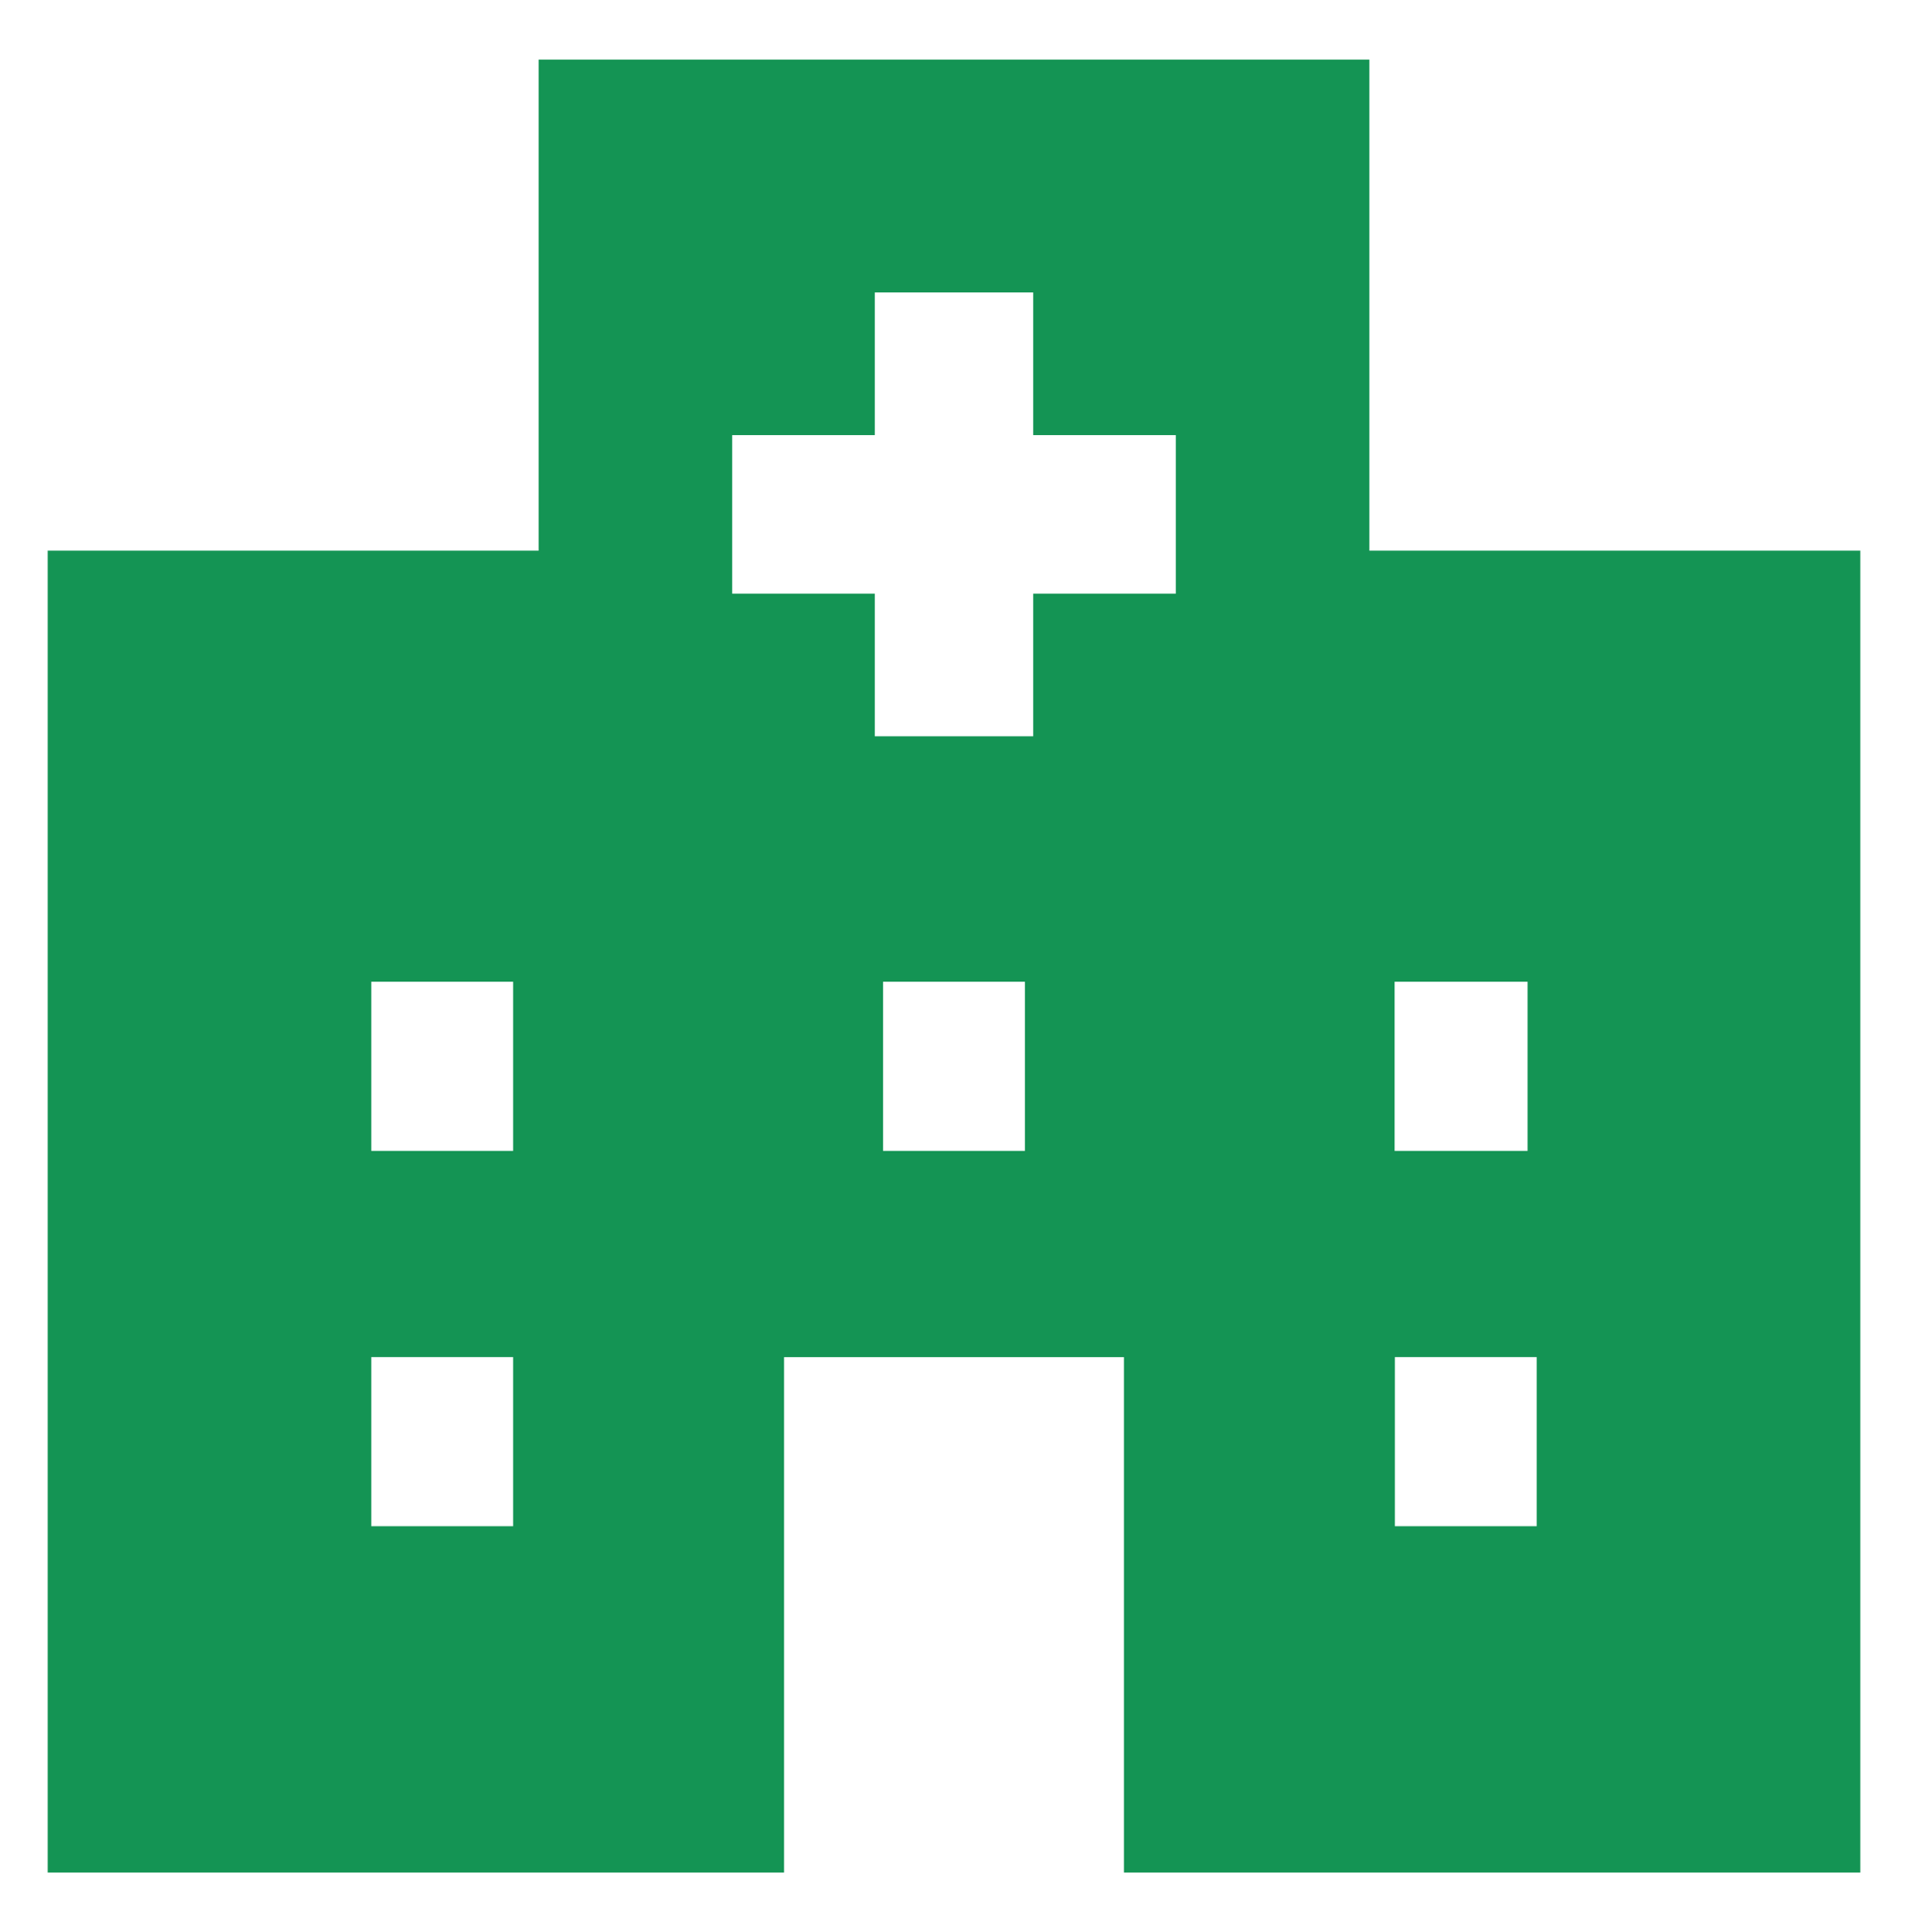 <svg width="80" height="81" viewBox="0 0 80 81" fill="none" xmlns="http://www.w3.org/2000/svg">
<path d="M57.416 23.084V2.5H22.584V23.084H2V78.5H32.875V56.893H47.125V78.5H78V23.084H57.416ZM21.515 63.981H15.568V56.891H21.515V63.981ZM21.515 48.247H15.568V41.156H21.515V48.247ZM42.973 48.247H37.026V41.156H42.973V48.247ZM49.3 24.886H43.321V30.866H36.679V24.886H30.7V18.241H36.679V12.26H43.321V18.241H49.3V24.886ZM58.474 41.156H64.049V48.247H58.474V41.156ZM64.432 63.981H58.485V56.891H64.432V63.981Z" fill="#149454"/>
</svg>
